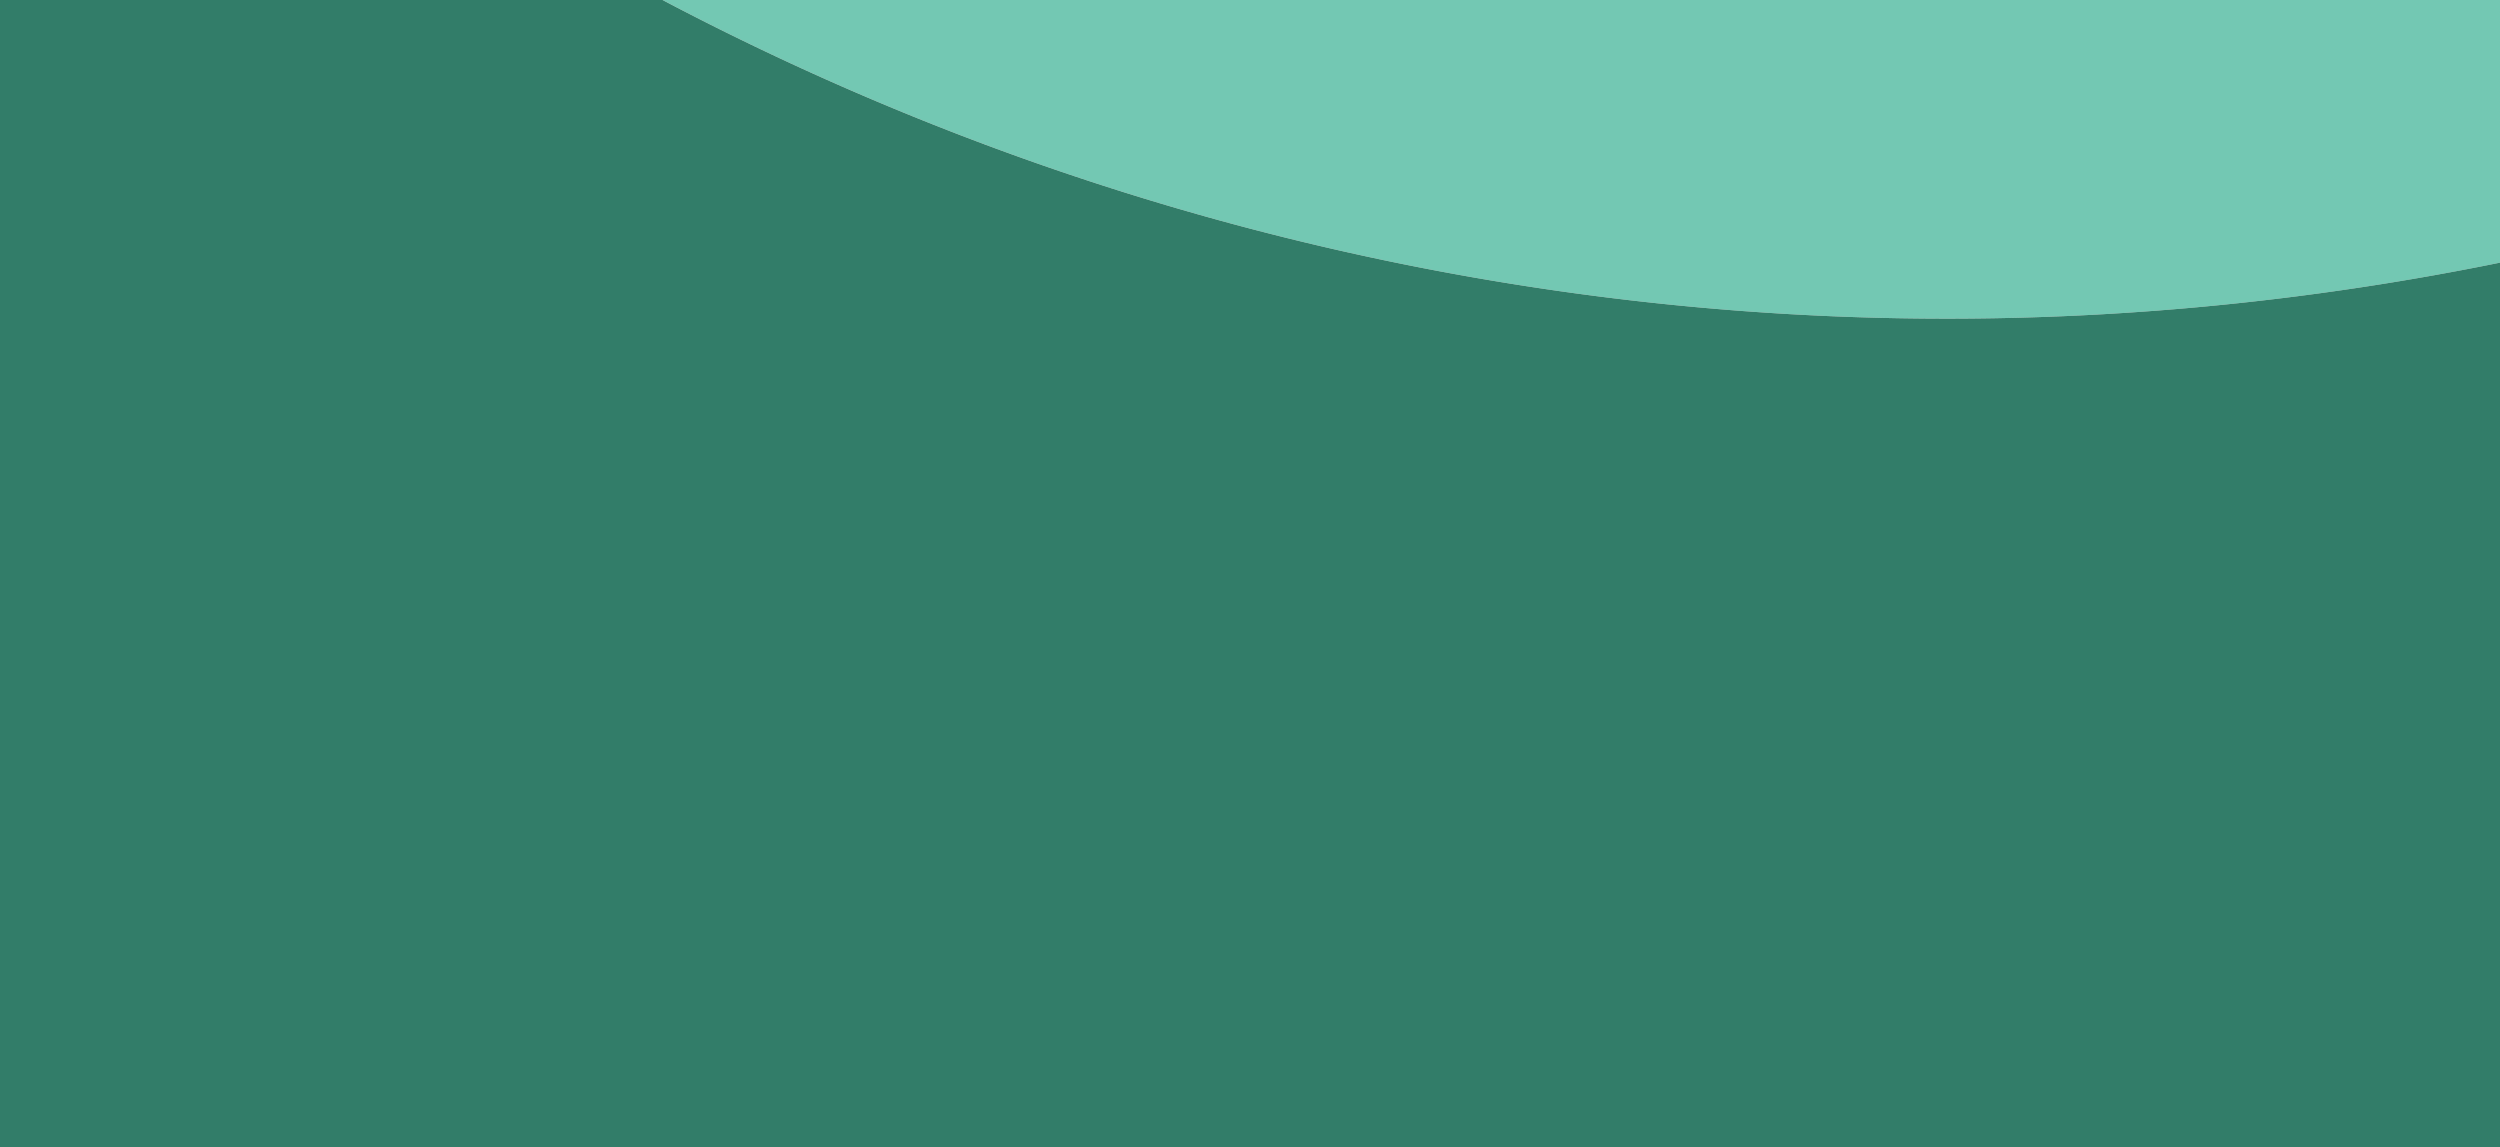 <svg id="Capa_1" data-name="Capa 1" xmlns="http://www.w3.org/2000/svg" viewBox="0 0 1920 881.24"><defs><style>.cls-1{fill:#73c8b3;}.cls-2{fill:#327d69;}</style></defs><path class="cls-1" d="M2931.1-1218.45c-27.42,450.9-191.54,877.1-459.86,1226.39,0,0,0,.06,0,.07a2124.42,2124.42,0,0,1-493.7,181.17c-765.37,177.89-1530.22-82.85-2031-618.13C391.41-79.72,984.91,72.05,1578.7-66,2213.39-213.49,2701.79-658,2931.1-1218.45Z"/><path class="cls-2" d="M2471.2,8a2124.42,2124.42,0,0,1-493.7,181.17c-765.37,177.89-1530.22-82.85-2031-618.13-334.35-262.4-584.84-636.23-688.55-1082.46C-915.33-2256.88-631.95-3001.85-74.5-3453q-39.3,14.39-77.75,30.25C-956.78-2794.9-1369.87-1736.08-1123.61-676.59c110.27,474.41,339.12,890.38,648,1223.89a2244.63,2244.63,0,0,0,394,193V985.84H2007.15V458.75A2234.28,2234.28,0,0,0,2471.2,8Z"/></svg>